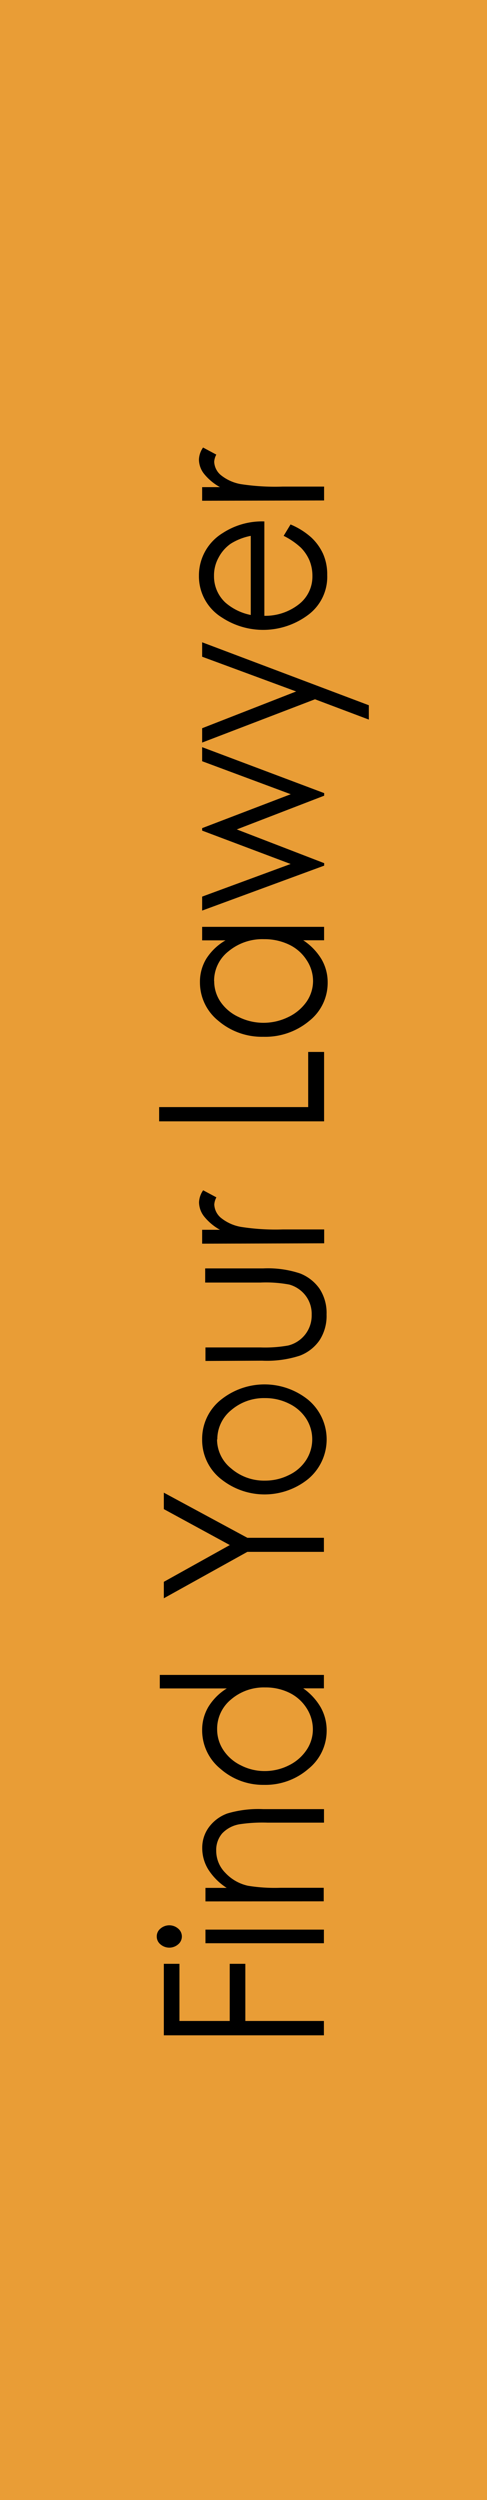 <svg id="Layer_1" data-name="Layer 1" xmlns="http://www.w3.org/2000/svg" viewBox="0 0 53 272"><defs><style>.cls-1{fill:#e99d36;}</style></defs><rect class="cls-1" width="53" height="272"/><path d="M17.83,221.44v-7.78h1.7v6.22H25v-6.22H26.7v6.22h8.55v1.56Z"/><path d="M17.06,210.69a1.08,1.08,0,0,1,.4-.86,1.47,1.47,0,0,1,1.93,0,1.11,1.11,0,0,1,0,1.71,1.47,1.47,0,0,1-1.93,0A1.09,1.09,0,0,1,17.06,210.69Zm5.3.73v-1.48H35.25v1.48Z"/><path d="M22.36,206.87V205.4h2.31a6.63,6.63,0,0,1-2-2,4.41,4.41,0,0,1-.66-2.34,3.73,3.73,0,0,1,.74-2.28,4.32,4.32,0,0,1,2-1.48,11.87,11.87,0,0,1,3.88-.47h6.63v1.47H29.1a16.76,16.76,0,0,0-3,.17,3.38,3.38,0,0,0-1.92,1,2.77,2.77,0,0,0-.65,1.9,3.4,3.4,0,0,0,1,2.4,4.75,4.75,0,0,0,2.47,1.4,18.12,18.12,0,0,0,3.5.22h4.73v1.47Z"/><path d="M17.39,182.23H35.25v1.46H33a6.53,6.53,0,0,1,1.91,2.08,5.12,5.12,0,0,1,.64,2.53,5.33,5.33,0,0,1-2,4.16,7.12,7.12,0,0,1-4.83,1.73A7,7,0,0,1,24,192.45a5.39,5.39,0,0,1-2-4.19,4.92,4.92,0,0,1,.68-2.56,6.15,6.15,0,0,1,2-2H17.39Zm6.24,5.91a4.08,4.08,0,0,0,.68,2.27,4.77,4.77,0,0,0,1.91,1.66,5.63,5.63,0,0,0,2.6.62,5.83,5.83,0,0,0,2.61-.62,4.93,4.93,0,0,0,1.93-1.67,4,4,0,0,0,.69-2.25,4.28,4.28,0,0,0-.68-2.3,4.62,4.62,0,0,0-1.86-1.67,5.82,5.82,0,0,0-2.64-.59,5.48,5.48,0,0,0-3.74,1.32A4.12,4.12,0,0,0,23.63,188.14Z"/><path d="M17.83,173.89V172.1l7.18-4-7.18-3.91v-1.79l9.09,4.91h8.33v1.53H26.92Z"/><path d="M22,156.6a5.43,5.43,0,0,1,2.16-4.4,7.57,7.57,0,0,1,9.37.09,5.62,5.62,0,0,1,0,8.63,7.55,7.55,0,0,1-9.36.09A5.41,5.41,0,0,1,22,156.6Zm1.62,0a4.05,4.05,0,0,0,1.53,3.16,5.47,5.47,0,0,0,3.7,1.33,5.75,5.75,0,0,0,2.6-.61,4.53,4.53,0,0,0,1.87-1.63,4.18,4.18,0,0,0,0-4.51,4.6,4.6,0,0,0-1.87-1.63,5.74,5.74,0,0,0-2.6-.6,5.47,5.47,0,0,0-3.7,1.32A4.07,4.07,0,0,0,23.65,156.61Z"/><path d="M22.36,148.07V146.6h6a14.41,14.41,0,0,0,3-.21,3.39,3.39,0,0,0,1.87-1.22,3.35,3.35,0,0,0,.69-2.12,3.28,3.28,0,0,0-.67-2.1,3.39,3.39,0,0,0-1.76-1.19,13.81,13.81,0,0,0-3.16-.22h-6V138h6.33a11.1,11.1,0,0,1,4,.55,4.66,4.66,0,0,1,2.12,1.67,4.8,4.8,0,0,1,.76,2.79,4.86,4.86,0,0,1-.76,2.8,4.57,4.57,0,0,1-2.14,1.68,11.54,11.54,0,0,1-4.11.55Z"/><path d="M22,135.31V133.8h1.94a5.88,5.88,0,0,1-1.71-1.43,2.55,2.55,0,0,1-.57-1.56,2.45,2.45,0,0,1,.45-1.31l1.44.77a1.9,1.9,0,0,0-.23.78,2,2,0,0,0,.7,1.43,4.77,4.77,0,0,0,2.18,1,24.24,24.24,0,0,0,4.59.28h4.49v1.51Z"/><path d="M17.32,122v-1.55H33.54v-6h1.73V122Z"/><path d="M22,100.84H35.27v1.46H33a6.5,6.5,0,0,1,2,2.08,5,5,0,0,1,.66,2.53,5.28,5.28,0,0,1-2,4.16,7.46,7.46,0,0,1-5,1.73,7.29,7.29,0,0,1-4.9-1.74,5.35,5.35,0,0,1-2-4.19,4.84,4.84,0,0,1,.69-2.56,6.13,6.13,0,0,1,2.09-2H22Zm1.31,5.9A4,4,0,0,0,24,109a4.82,4.82,0,0,0,2,1.66,6.06,6.06,0,0,0,2.68.62,6.12,6.12,0,0,0,2.68-.62,5.1,5.1,0,0,0,2-1.67,4,4,0,0,0,.71-2.26,4.14,4.14,0,0,0-.71-2.29,4.62,4.62,0,0,0-1.91-1.67,6.17,6.17,0,0,0-2.72-.59,5.76,5.76,0,0,0-3.85,1.31A4.07,4.07,0,0,0,23.3,106.74Z"/><path d="M22,99.07V97.55L31.63,94,22,90.37V90.1l9.64-3.69L22,82.82V81.29l13.28,5v.28l-9.51,3.67,9.51,3.67v.27Z"/><path d="M22,80.79V79.23l10.23-4L22,71.45V69.88l18.14,6.85v1.56l-5.86-2.21Z"/><path d="M30.87,58.3l.75-1.24a8,8,0,0,1,2.25,1.41,5.66,5.66,0,0,1,1.3,1.81,5.51,5.51,0,0,1,.44,2.27,5.16,5.16,0,0,1-2.13,4.39,8.16,8.16,0,0,1-9.32.25,5.26,5.26,0,0,1-2.51-4.55A5.4,5.4,0,0,1,24.23,58a7.84,7.84,0,0,1,4.54-1.27V67a5.93,5.93,0,0,0,3.79-1.28A3.81,3.81,0,0,0,34,62.68,4.4,4.4,0,0,0,33.69,61a4.52,4.52,0,0,0-.94-1.41A7.94,7.94,0,0,0,30.87,58.3Zm-3.58,0a6.37,6.37,0,0,0-2.19.86,4.24,4.24,0,0,0-1.31,1.5,4,4,0,0,0-.5,2,3.89,3.89,0,0,0,1.25,2.91,6,6,0,0,0,2.75,1.34Z"/><path d="M22,54.48V53h1.94a5.86,5.86,0,0,1-1.71-1.42A2.55,2.55,0,0,1,21.65,50a2.43,2.43,0,0,1,.45-1.31l1.44.77a1.9,1.9,0,0,0-.23.78,2,2,0,0,0,.7,1.43,4.77,4.77,0,0,0,2.18,1,24.53,24.53,0,0,0,4.59.27h4.49v1.51Z"/></svg>
